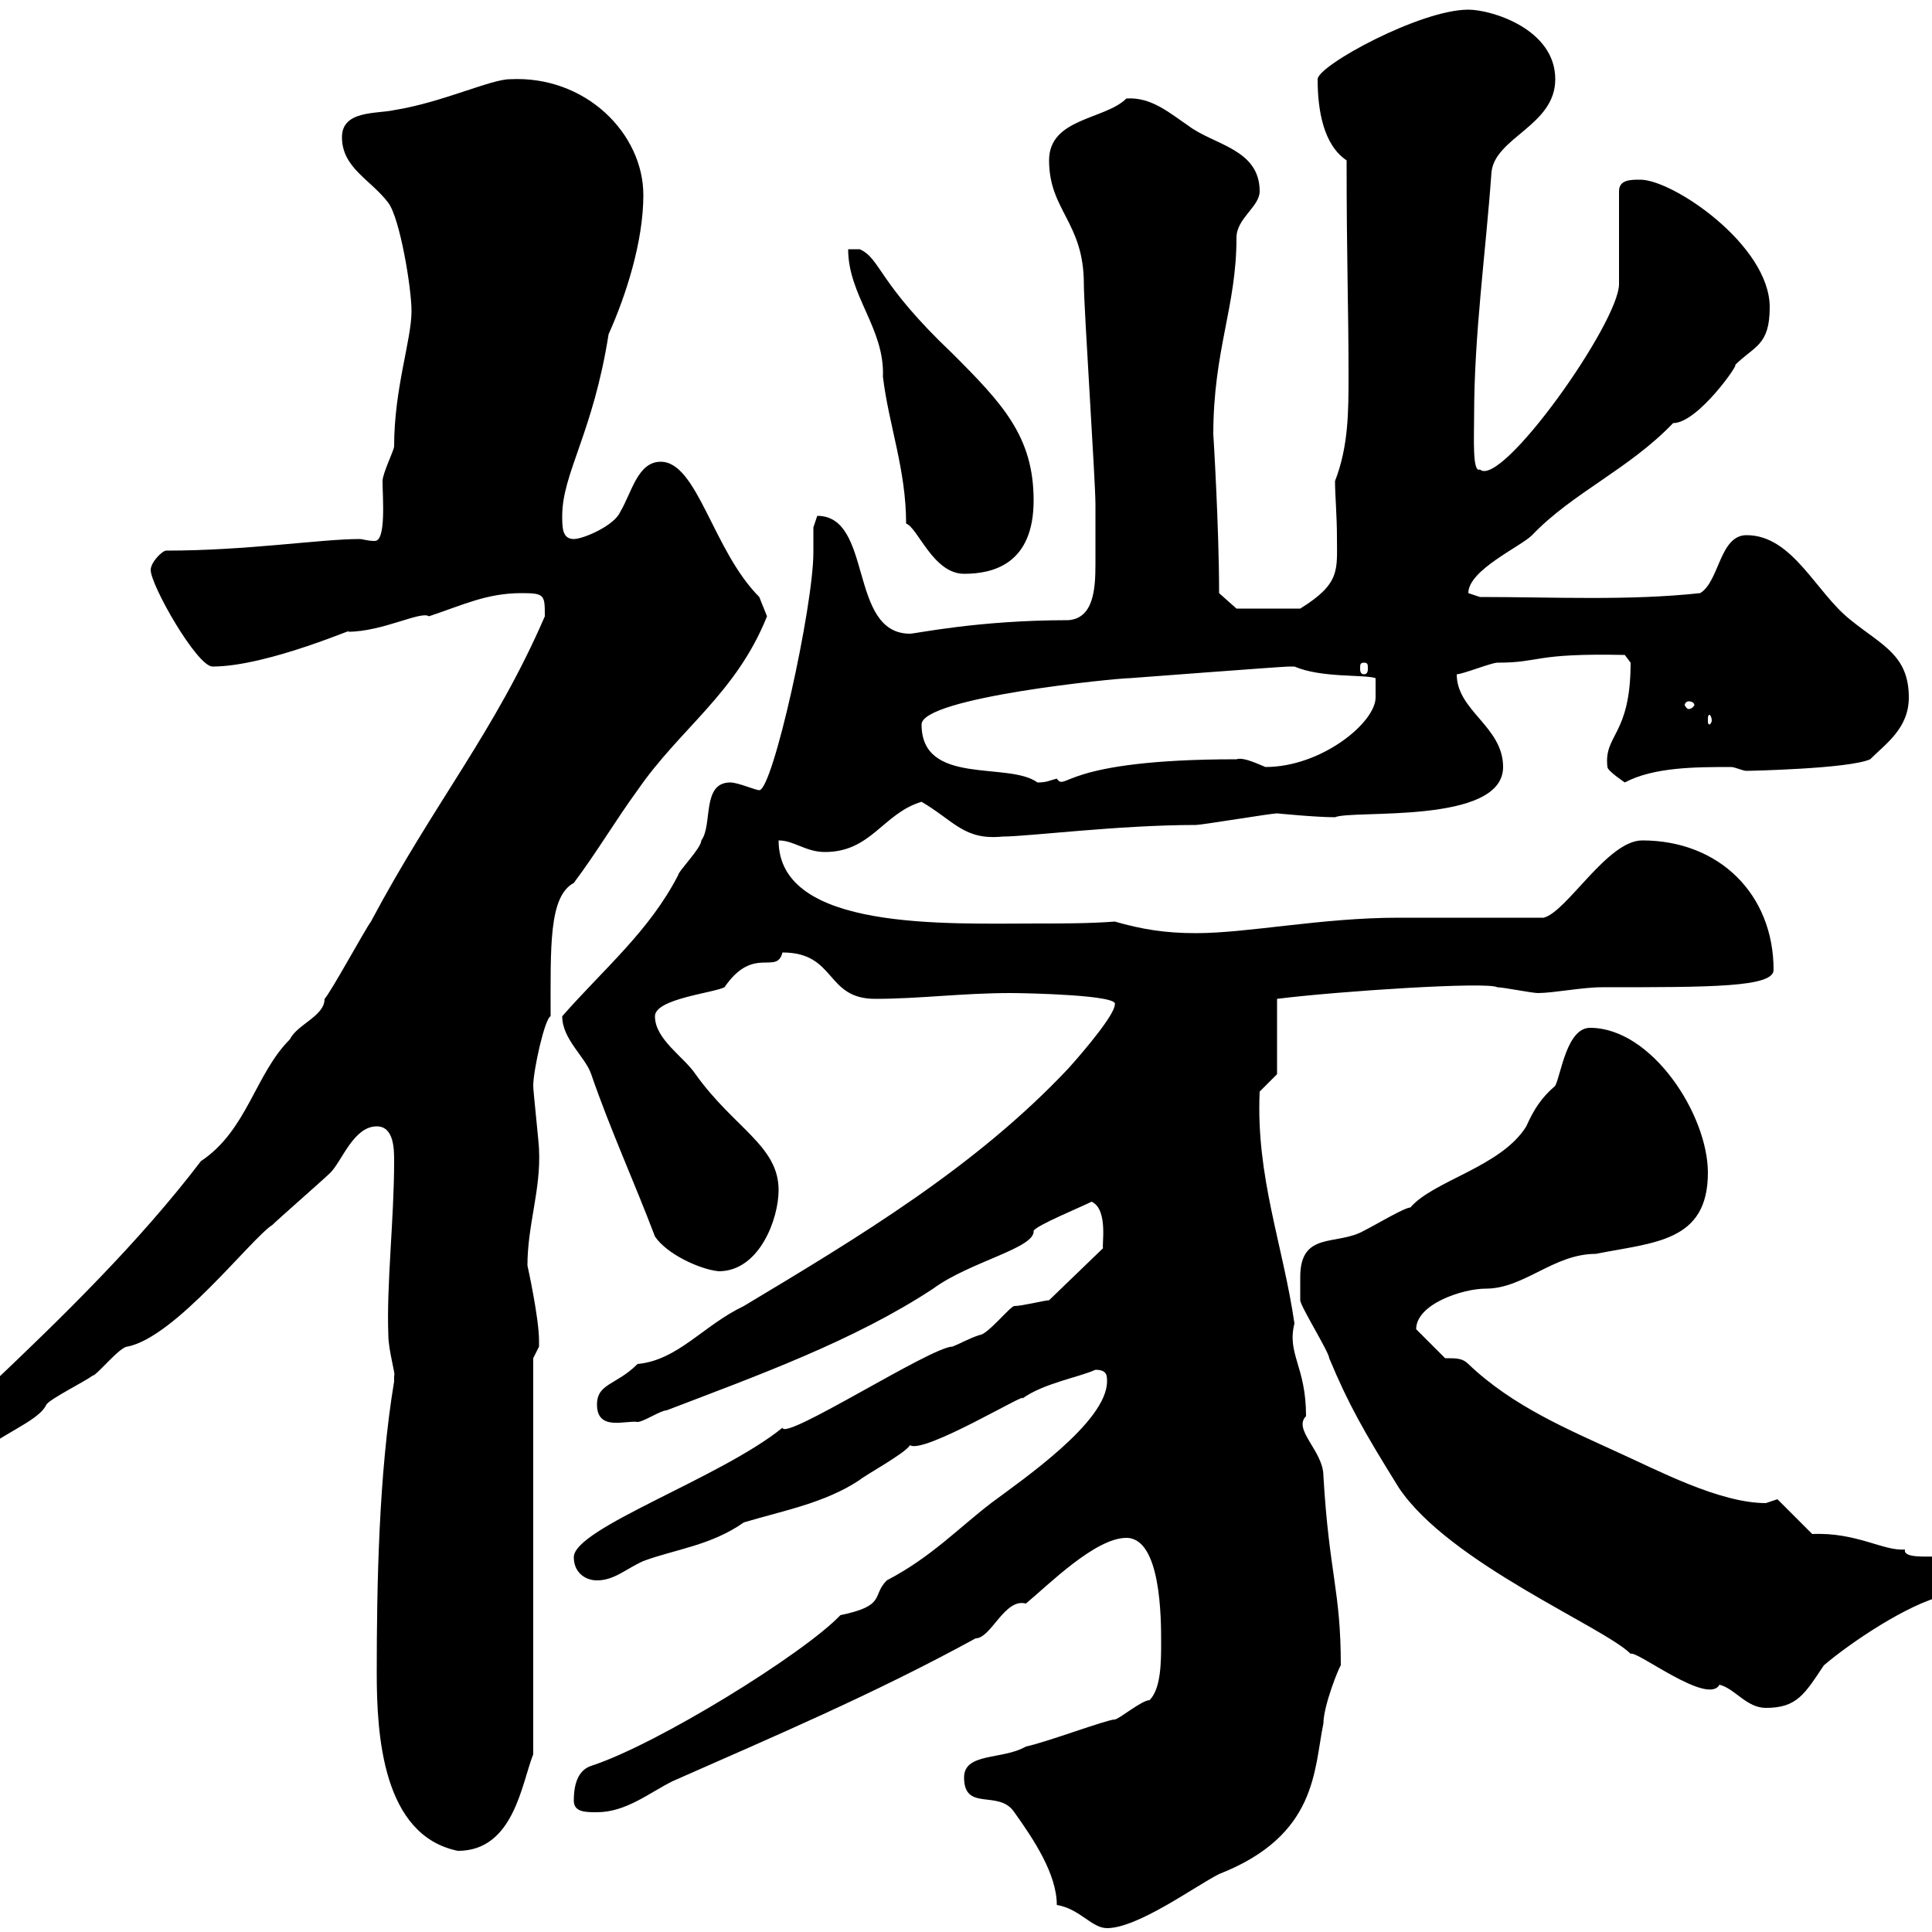 <svg xmlns="http://www.w3.org/2000/svg" xmlns:xlink="http://www.w3.org/1999/xlink" width="300" height="300"><path d="M164.10 295.80C167.70 296.40 169.50 299.40 171.90 299.40C176.70 299.40 185.70 292.80 189.30 291C204.60 285 204 274.80 205.50 267.60C205.50 264.90 207.90 258.90 208.20 258.60C208.20 246.90 206.40 244.50 205.50 229.20C205.50 225.30 200.70 222 202.80 219.90C202.80 212.10 199.80 210.30 201 205.50C199.20 193.20 195 182.70 195.60 169.50L198.30 166.80L198.30 155.10C207.90 153.90 231 152.40 232.50 153.30C233.40 153.30 237.90 154.20 238.80 154.20C241.20 154.20 245.70 153.30 248.70 153.30C265.80 153.30 275.40 153.30 275.40 150.60C275.40 138.90 267 130.50 255 130.50C249.60 130.50 243.30 141.60 239.70 142.50L217.20 142.50C205.20 142.50 193.80 144.90 185.70 144.90C180.90 144.90 177.30 144.30 173.10 143.10C169.20 143.40 165 143.40 161.10 143.40C147 143.40 120.90 144.60 120.90 130.50C123.30 130.50 125.10 132.30 128.10 132.30C135.30 132.30 137.10 126.30 143.10 124.50C148.20 127.50 149.70 130.50 155.70 129.90C159.60 129.90 173.70 128.10 185.70 128.10C186.60 128.10 197.40 126.30 198.30 126.30C198.30 126.30 204.30 126.90 207.30 126.90C210 125.70 233.40 128.10 233.40 119.10C233.40 112.80 226.20 110.40 226.20 104.70C227.10 104.70 231.60 102.90 232.50 102.90C239.40 102.90 237.90 101.40 252.30 101.70L253.20 102.90C253.20 114.30 249 114 249.60 119.10C249.60 119.70 252.30 121.50 252.30 121.50C256.80 119.10 263.40 119.10 268.80 119.10C269.40 119.10 270.60 119.70 271.20 119.70C271.20 119.70 287.10 119.40 290.40 117.90C292.80 115.50 296.40 113.10 296.40 108.30C296.40 101.70 292.20 100.20 287.40 96.30C282 92.10 278.40 83.10 271.20 83.10C267 83.10 267 90.30 264 92.10C252.90 93.30 241.20 92.70 229.80 92.70C229.80 92.70 228 92.10 228 92.10C228 88.50 236.10 84.90 237.90 83.10C244.20 76.50 252.90 72.90 259.80 65.70C263.70 65.70 270.30 56.10 269.40 56.70C272.40 53.70 274.80 53.70 274.80 47.70C274.80 38.10 259.80 27.90 254.70 27.90C253.20 27.90 251.40 27.90 251.40 29.70L251.40 44.10C251.40 50.10 233.10 75.90 229.80 72.90C228.60 73.50 228.90 67.80 228.90 64.50C228.90 51.90 230.70 39.30 231.60 26.70C232.20 21.30 241.50 19.50 241.50 12.30C241.50 4.50 231.60 1.50 228 1.50C220.50 1.50 204.60 10.20 204.60 12.30C204.60 17.10 205.50 22.50 209.10 24.90C209.10 40.50 209.40 47.70 209.40 58.20C209.40 63.90 209.40 69.30 207.30 74.70C207.30 76.80 207.60 80.10 207.60 83.40C207.60 88.50 208.20 90.60 201.90 94.50L192 94.50L189.30 92.10C189.30 81.90 188.40 67.20 188.40 67.50C188.40 54.30 192 47.70 192 36.90C192 33.90 195.60 32.10 195.60 29.70C195.60 23.10 188.40 22.50 184.50 19.50C181.80 17.70 178.80 15 174.90 15.30C171.60 18.60 162.90 18.30 162.90 24.90C162.90 32.70 168.30 34.50 168.30 44.10C168.30 47.70 170.10 74.70 170.10 78.30C170.10 80.70 170.10 84.90 170.10 87.60C170.10 91.50 169.80 96 165.90 96.30C151.80 96.30 142.20 98.40 141.30 98.40C131.70 98.40 135.60 80.10 126.90 80.10C126.90 80.10 126.30 81.90 126.30 81.90C126.30 83.40 126.30 84.90 126.30 85.80C126.30 94.20 120 122.70 117.90 122.70C117.30 122.70 114.60 121.50 113.40 121.50C108.90 121.50 110.70 128.10 108.90 130.50C108.90 131.70 105.30 135.30 105.30 135.90C100.80 144.60 93.90 150.30 87.30 157.80C87.30 161.40 90.90 164.10 91.80 166.80C94.80 175.50 98.40 183.30 101.70 192C103.50 194.70 108.60 197.10 111.60 197.40C117.90 197.40 120.90 189.30 120.90 184.80C120.90 177.90 114 175.20 108 166.80C106.20 164.10 101.70 161.40 101.70 157.80C101.70 155.10 110.70 154.20 112.50 153.30C117 146.70 120.60 151.50 121.50 147.90C129.90 147.90 128.10 155.10 135.90 155.10C142.80 155.10 149.40 154.20 156.90 154.20C159.30 154.20 174 154.50 173.10 156C173.10 157.50 168.60 162.90 165.90 165.90C151.50 181.20 133.50 192 115.50 202.80C109.20 205.80 105.30 211.20 99 211.80C95.70 215.10 92.70 214.80 92.70 218.10C92.70 222.30 97.20 220.50 99 220.80C99.90 220.80 102.60 219 103.50 219C117.60 213.60 132.60 208.20 144.90 200.10C150.60 195.90 160.80 193.80 160.50 191.10C161.10 190.20 167.70 187.50 169.50 186.60C172.20 187.80 171 193.80 171.30 193.80L162.90 201.90C162.30 201.90 158.70 202.80 157.50 202.80C156.90 202.80 153.30 207.30 152.10 207.30C150.30 207.90 149.40 208.50 147.90 209.10C144.60 209.10 121.80 223.80 121.50 221.70C111.90 229.50 89.10 237.30 89.10 241.80C89.10 244.20 90.90 245.40 92.70 245.40C95.40 245.40 97.20 243.60 99.90 242.40C104.70 240.60 110.40 240 115.50 236.40C121.50 234.60 128.10 233.40 133.50 229.80C134.10 229.20 140.70 225.60 141.30 224.40C143.40 225.90 160.20 215.70 158.70 217.20C162 214.80 167.40 213.90 170.10 212.70C171.90 212.70 171.90 213.60 171.90 214.50C171.90 220.80 158.70 229.80 153.90 233.40C148.80 237.30 144.60 241.80 137.70 245.40C135.30 247.80 137.70 249.30 130.50 250.80C124.80 256.80 102 270.90 91.80 274.20C90 274.80 89.10 276.60 89.10 279.60C89.10 281.40 90.90 281.40 92.70 281.40C97.20 281.40 100.80 278.40 104.40 276.60C120 269.70 135.60 263.10 151.50 254.40C153.90 254.40 156 248.10 159.30 249C162.90 246 170.10 238.80 174.90 238.80C180.30 238.80 180.30 251.40 180.30 255C180.30 258 180.30 262.20 178.50 264C177.30 264 173.70 267 173.10 267C171.90 267 162.30 270.60 159.30 271.20C155.70 273.30 149.70 272.10 149.70 276C149.70 281.40 155.10 277.80 157.50 281.40C160.50 285.60 164.10 291 164.10 295.80ZM58.50 259.80C58.50 269.40 59.40 285 71.10 287.40C79.80 287.40 81 276.90 82.80 272.40L82.80 210.90C82.80 210.90 83.70 209.10 83.70 209.10C83.70 208.20 83.70 208.20 83.70 208.20C83.70 204.60 81.90 196.50 81.90 196.50C81.90 190.20 84 184.80 83.70 178.50C83.70 177.60 82.80 169.50 82.80 168.60C82.80 166.20 84.60 158.10 85.50 157.80C85.50 147 85.20 139.20 89.10 137.10C92.70 132.30 95.70 127.20 99 122.70C105.60 113.10 114.30 107.70 119.10 95.70C119.10 95.70 117.90 92.70 117.90 92.70C110.70 85.50 108.30 71.70 102.60 71.70C99 71.70 98.10 76.50 96.30 79.50C95.40 81.60 90.60 83.70 89.10 83.70C87.30 83.70 87.30 81.90 87.30 80.10C87.30 73.50 92.10 67.20 94.50 51.90C97.20 45.90 99.90 37.50 99.90 30.30C99.90 20.70 90.90 11.70 79.20 12.30C76.20 12.30 68.70 15.90 61.20 17.10C58.50 17.70 53.10 17.10 53.10 21.30C53.10 26.10 57.60 27.90 60.30 31.50C62.10 33.90 63.90 44.70 63.90 48.30C63.90 52.80 61.20 60.30 61.20 69.30C61.20 69.90 59.40 73.50 59.40 74.70C59.40 77.10 60 84 58.20 84C57 84 56.40 83.70 55.80 83.70C49.80 83.70 38.40 85.50 25.80 85.50C25.20 85.50 23.40 87.30 23.40 88.50C23.40 90.90 30.60 103.50 33 103.50C41.70 103.50 56.40 96.90 54 98.10C59.40 98.10 65.40 94.80 66.60 95.70C72 93.90 75.60 92.10 81 92.10C84.60 92.10 84.60 92.40 84.60 95.70C76.80 113.70 67.50 124.50 57.60 143.10C56.70 144.30 51.30 154.20 50.40 155.10C50.40 157.80 46.20 159 45 161.40C39.60 166.80 38.40 175.50 31.20 180.30C21.60 192.90 9.60 204.60-1.80 215.40C-4.20 217.50-9 219.30-9 224.40C-8.40 227.10-6.60 226.20-3.60 226.20C-0.60 222.90 6 220.80 7.20 218.10C7.80 217.20 13.20 214.50 14.40 213.60C15 213.60 18.60 209.10 19.80 209.10C27.30 207.60 39 192.30 42.30 190.20C43.20 189.30 50.40 183 51.30 182.10C53.10 180.30 54.90 174.90 58.50 174.90C61.20 174.90 61.20 178.50 61.20 180.30C61.20 189.30 60 199.50 60.30 207.30C60.30 209.70 61.50 213.60 61.20 213.60C61.20 213.60 61.20 214.50 61.20 214.50C58.80 228.90 58.50 246.30 58.50 259.80ZM201.90 198.30C201.90 199.20 201.90 201.90 201.90 201.90C201.90 202.80 206.40 210 206.40 210.90C209.40 218.10 211.80 222.30 217.20 231C225 242.70 249 252.60 253.20 256.80C254.10 256.20 265.20 264.90 267 261.60C269.40 262.20 271.20 265.20 274.20 265.20C279 265.20 280.20 263.10 283.20 258.60C287.40 255 296.40 249 301.80 247.80C303 247.80 303.60 248.10 304.80 248.10C307.80 248.10 309 245.70 309 243.60C309 239.70 295.20 243.30 295.80 240.60C292.50 240.90 288.30 237.90 281.40 238.20L276 232.80C276 232.80 274.20 233.40 274.20 233.40C267 233.40 257.40 228.30 251.40 225.60C243.60 222 234.90 218.40 228 211.80C227.10 210.90 226.20 210.90 224.40 210.90L219.90 206.40C219.90 202.50 227.10 200.10 230.70 200.10C236.70 200.10 241.20 194.70 247.80 194.70C256.80 192.90 265.20 192.90 265.20 182.10C265.20 173.10 256.50 159.60 246.90 159.60C243.30 159.60 242.40 166.80 241.50 168.60C239.40 170.40 238.20 172.20 237 174.90C233.10 181.20 222.60 183.30 219 187.50C218.10 187.50 213.60 190.20 211.80 191.10C207.60 193.50 201.90 191.10 201.90 198.30ZM143.10 112.50C143.10 108.30 173.40 105.30 175.50 105.30C175.50 105.30 199.20 103.50 200.10 103.50C200.10 103.50 200.10 103.50 201 103.50C205.20 105.30 211.80 104.70 213.60 105.30L213.60 108.30C213.60 112.20 205.20 119.10 196.50 119.10C194.40 118.20 192.90 117.60 192 117.90C164.70 117.90 165.60 123 164.10 120.90C162.90 121.20 162.60 121.50 161.10 121.50C156.60 118.20 143.10 122.10 143.10 112.50ZM265.80 111.90C265.80 112.20 265.50 112.50 265.50 112.50C265.20 112.50 265.20 112.20 265.20 111.90C265.20 111.30 265.20 111 265.50 111C265.50 111 265.80 111.30 265.80 111.90ZM262.20 108.90C262.80 108.90 263.10 109.20 263.10 109.50C263.10 109.50 262.80 110.10 262.20 110.10C261.90 110.10 261.60 109.50 261.60 109.50C261.60 109.20 261.90 108.90 262.20 108.90ZM211.80 102.90C212.40 102.90 212.40 103.20 212.40 103.80C212.40 104.10 212.40 104.70 211.80 104.70C211.20 104.70 211.20 104.10 211.20 103.80C211.20 103.20 211.20 102.90 211.80 102.90ZM131.70 38.70C131.70 45.90 137.40 51 137.10 58.50C138 66 140.70 72.90 140.70 81.30C142.50 81.90 144.90 89.10 149.70 89.10C154.20 89.10 160.50 87.60 160.50 77.70C160.50 67.80 155.70 62.70 147.90 54.90C136.20 43.80 136.80 40.20 133.50 38.70Z"/></svg>